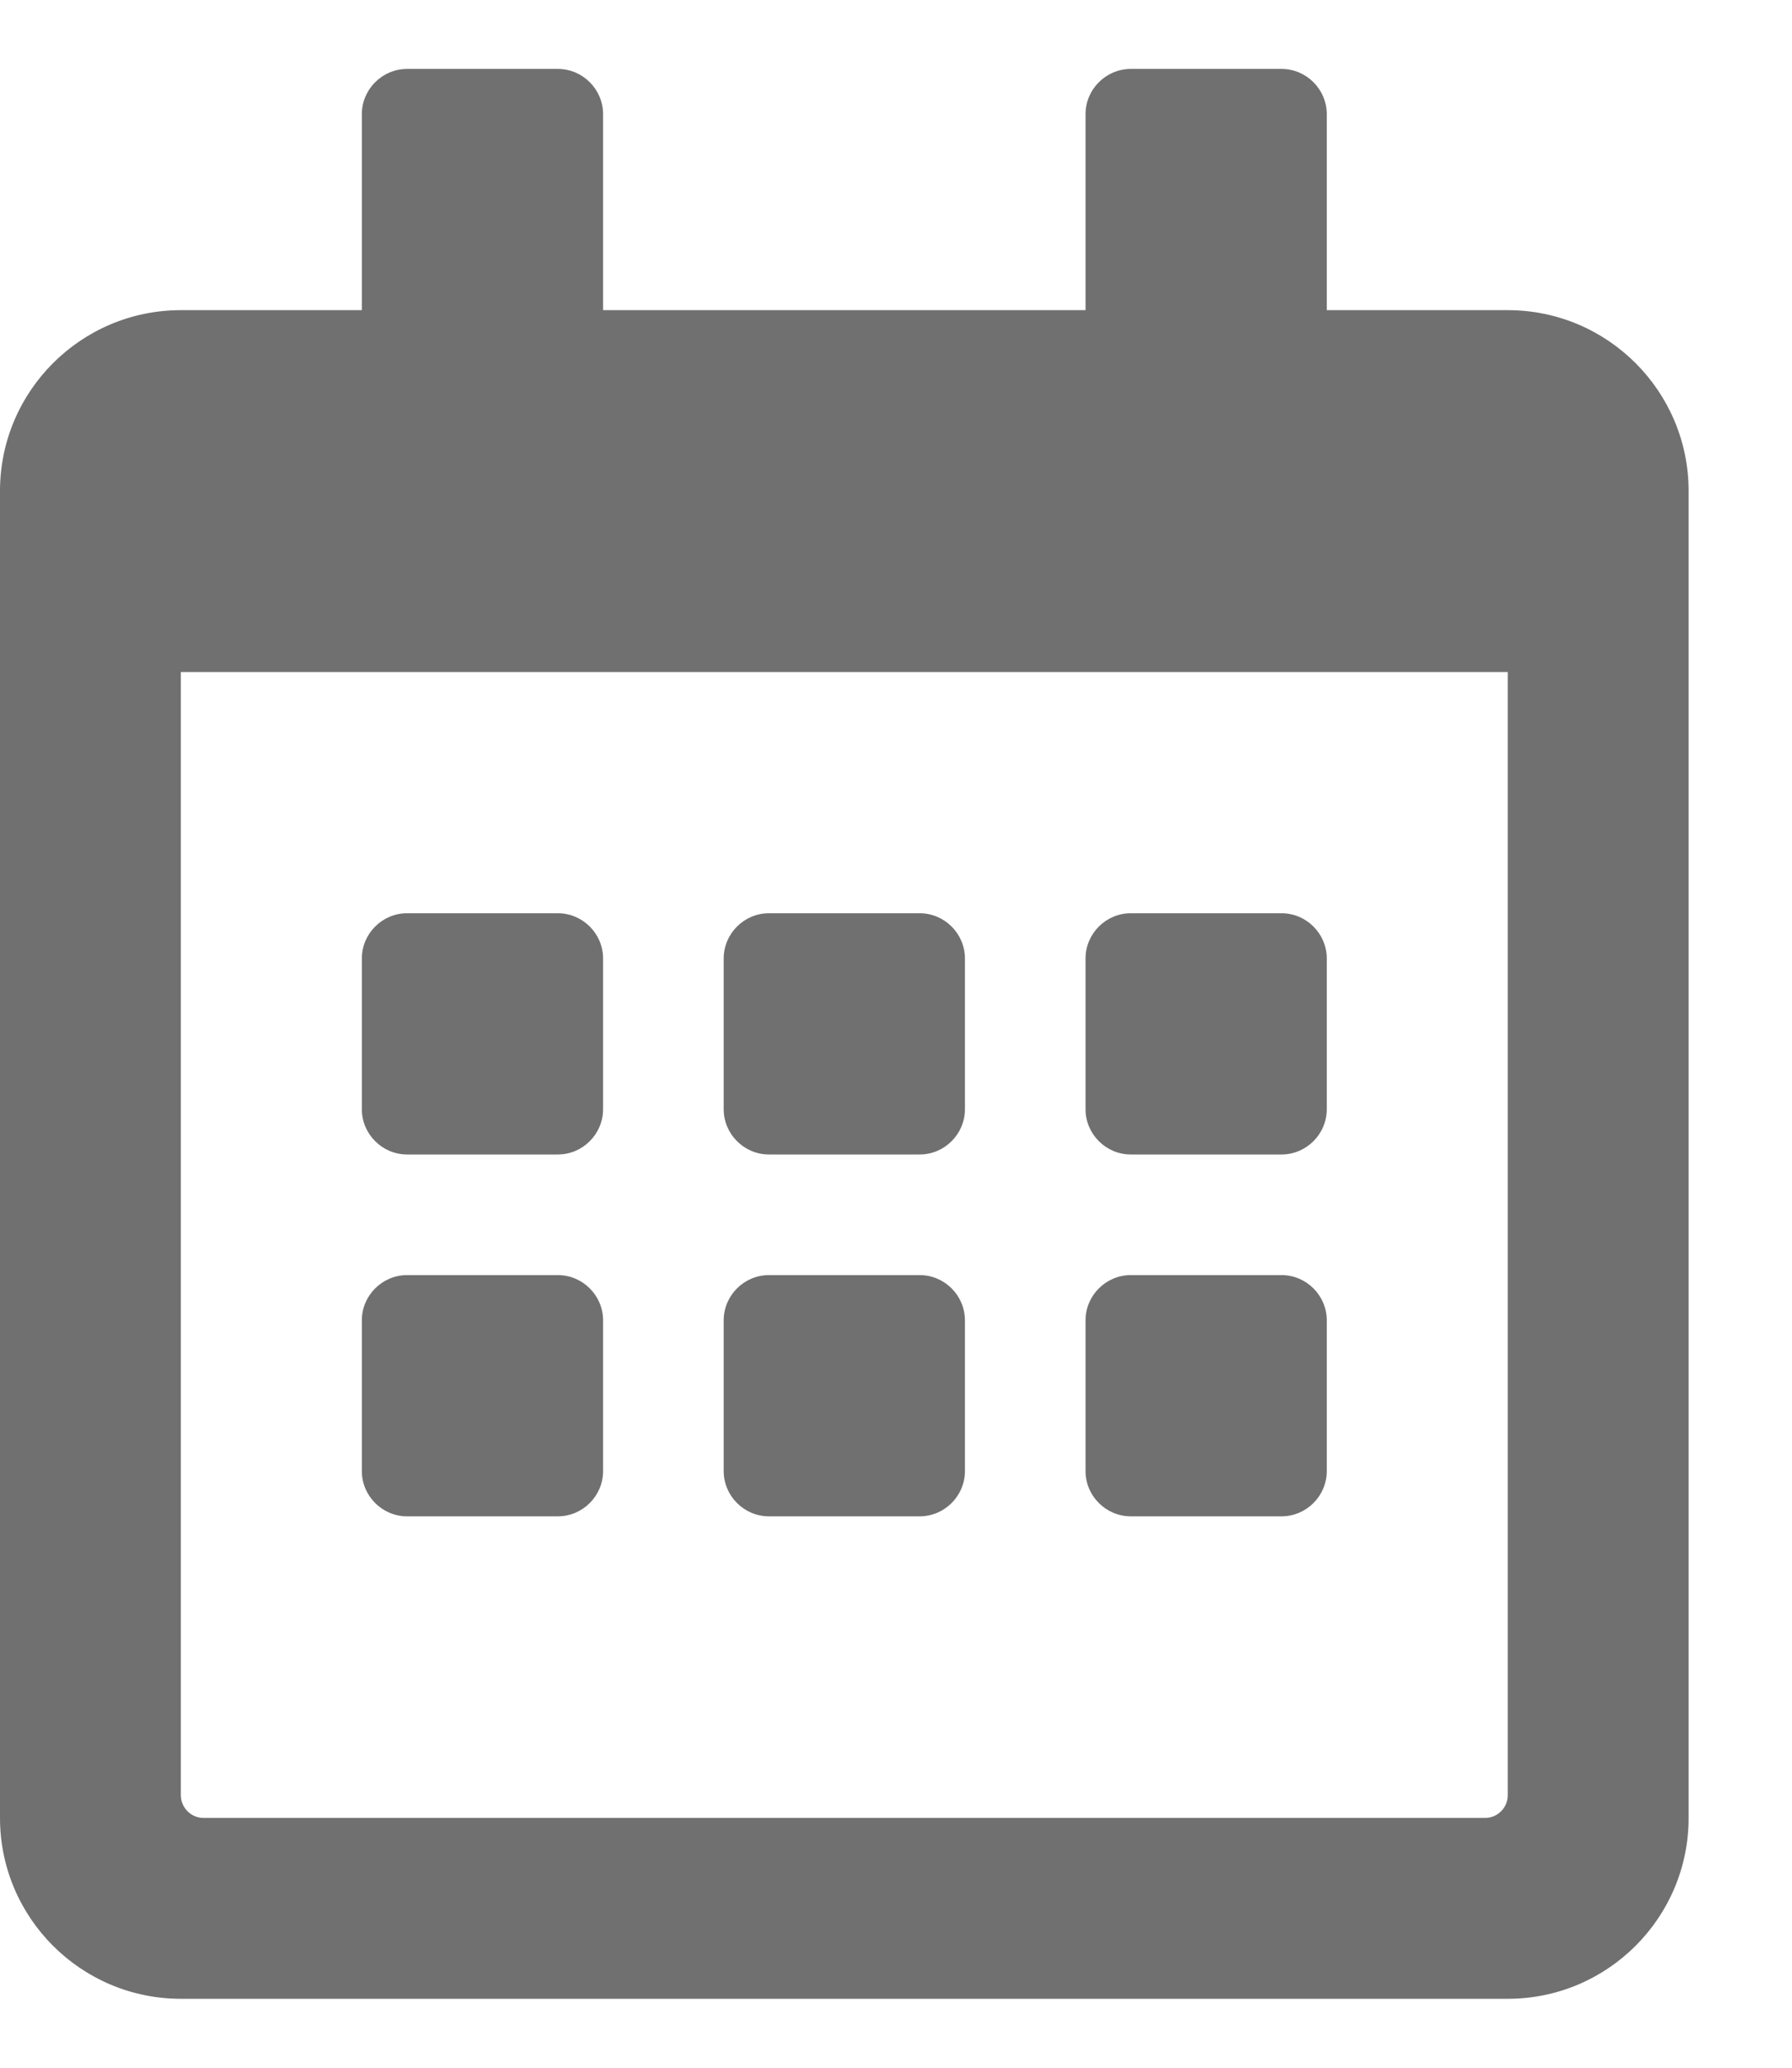 <svg width="13" height="15" viewBox="0 0 13 15" fill="none" xmlns="http://www.w3.org/2000/svg">
<path d="M4.047 8.375H2.953C2.773 8.375 2.625 8.227 2.625 8.047V6.953C2.625 6.773 2.773 6.625 2.953 6.625H4.047C4.227 6.625 4.375 6.773 4.375 6.953V8.047C4.375 8.227 4.227 8.375 4.047 8.375ZM7 8.047V6.953C7 6.773 6.852 6.625 6.672 6.625H5.578C5.398 6.625 5.25 6.773 5.25 6.953V8.047C5.25 8.227 5.398 8.375 5.578 8.375H6.672C6.852 8.375 7 8.227 7 8.047ZM9.625 8.047V6.953C9.625 6.773 9.477 6.625 9.297 6.625H8.203C8.023 6.625 7.875 6.773 7.875 6.953V8.047C7.875 8.227 8.023 8.375 8.203 8.375H9.297C9.477 8.375 9.625 8.227 9.625 8.047ZM7 10.672V9.578C7 9.398 6.852 9.25 6.672 9.25H5.578C5.398 9.25 5.25 9.398 5.25 9.578V10.672C5.25 10.852 5.398 11 5.578 11H6.672C6.852 11 7 10.852 7 10.672ZM4.375 10.672V9.578C4.375 9.398 4.227 9.25 4.047 9.25H2.953C2.773 9.25 2.625 9.398 2.625 9.578V10.672C2.625 10.852 2.773 11 2.953 11H4.047C4.227 11 4.375 10.852 4.375 10.672ZM9.625 10.672V9.578C9.625 9.398 9.477 9.25 9.297 9.25H8.203C8.023 9.25 7.875 9.398 7.875 9.578V10.672C7.875 10.852 8.023 11 8.203 11H9.297C9.477 11 9.625 10.852 9.625 10.672ZM12.25 3.562V13.188C12.25 13.912 11.662 14.5 10.938 14.5H1.312C0.588 14.5 0 13.912 0 13.188V3.562C0 2.838 0.588 2.25 1.312 2.25H2.625V0.828C2.625 0.648 2.773 0.5 2.953 0.5H4.047C4.227 0.5 4.375 0.648 4.375 0.828V2.25H7.875V0.828C7.875 0.648 8.023 0.5 8.203 0.5H9.297C9.477 0.5 9.625 0.648 9.625 0.828V2.25H10.938C11.662 2.25 12.25 2.838 12.25 3.562ZM10.938 13.023V4.875H1.312V13.023C1.312 13.114 1.386 13.188 1.477 13.188H10.773C10.864 13.188 10.938 13.114 10.938 13.023Z" fill="#707070"/>
</svg>
